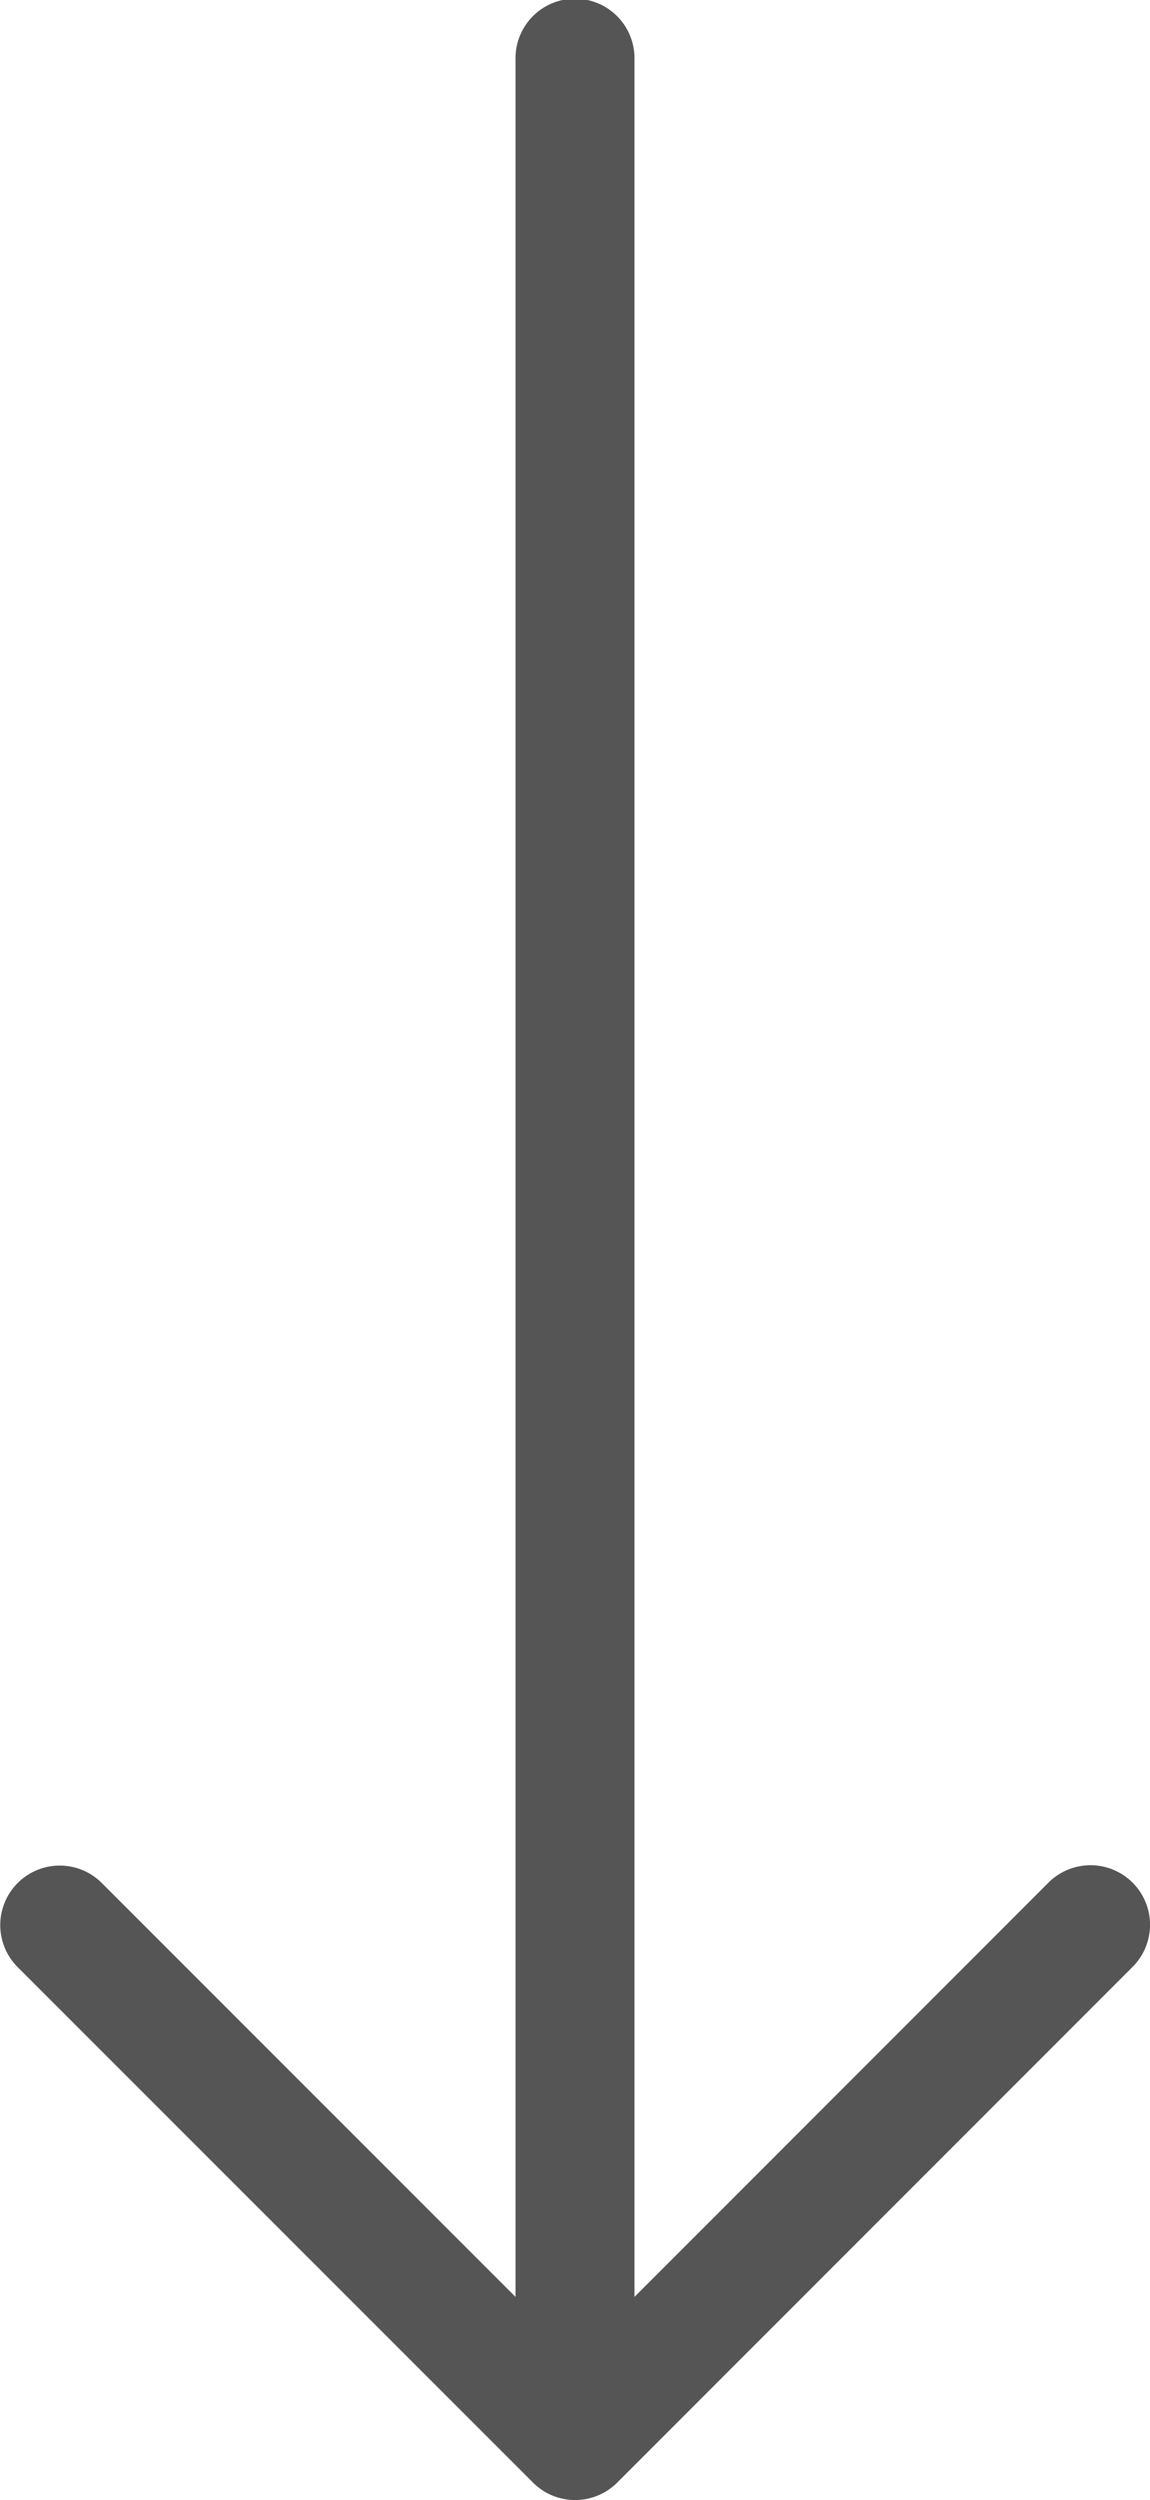 <svg id="Layer_1" data-name="Layer 1" xmlns="http://www.w3.org/2000/svg" viewBox="0 0 455.19 988.9"><title>Dark Down Arrow</title><path d="M244.27,982A23.57,23.57,0,0,1,211,982L6.9,778a23.54,23.54,0,0,1,33.29-33.29L204.05,908.52v-885a23.55,23.55,0,1,1,47.09,0v885L415,744.66A23.54,23.54,0,0,1,448.29,778Z" style="fill:#555"/></svg>